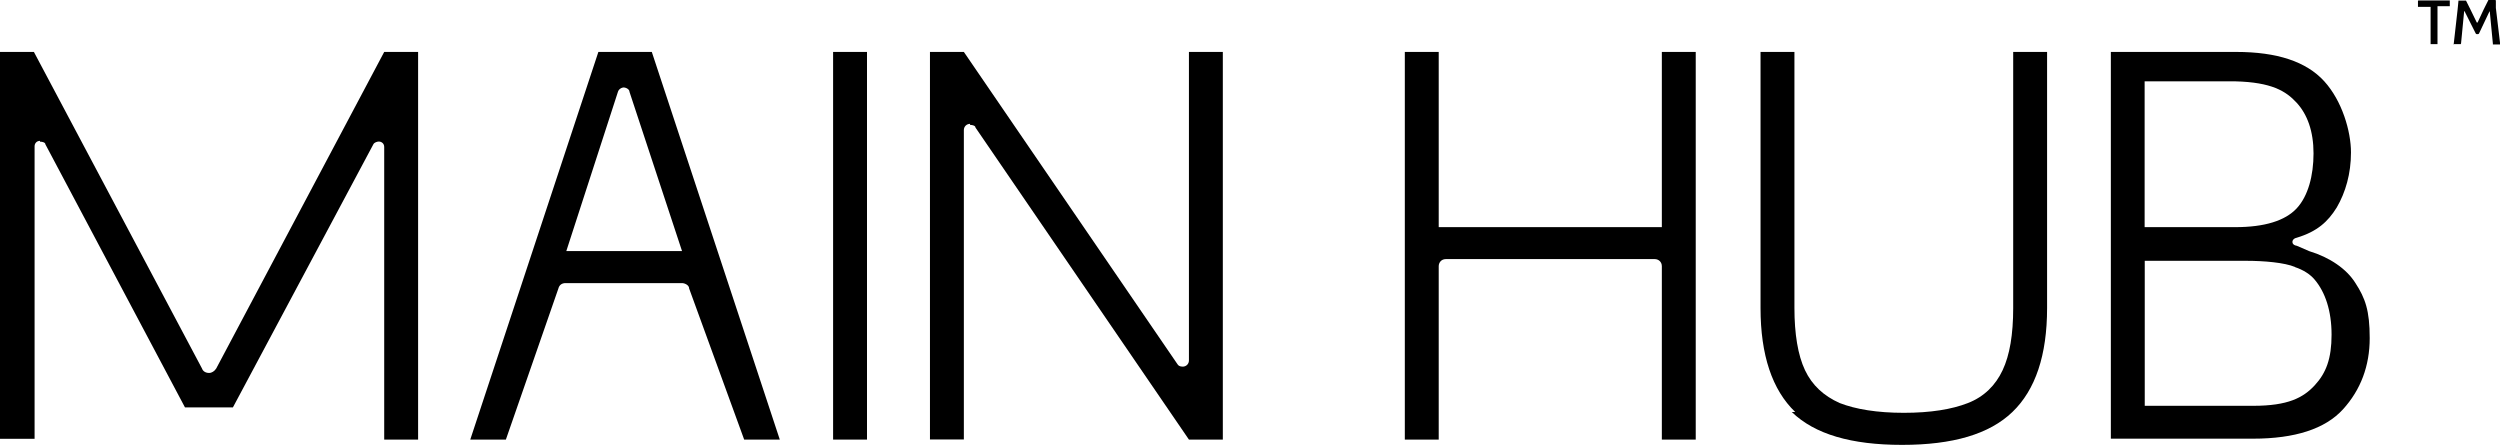 <svg viewBox="0 0 217.59 38.73" xmlns="http://www.w3.org/2000/svg" id="Layer_2"><g id="Layer_1-2"><path d="M3.48,12.26h0c-.3,0-.47.23-.47.47v25.46H0V4.52h2.95l14.63,27.55c.08.23.3.39.62.39h0c.23,0,.47-.15.62-.39l14.62-27.55h2.95v33.74h-2.95V12.79c0-.3-.23-.47-.47-.47h0c-.15,0-.39.08-.47.23l-12.23,22.91h-4.17L3.95,12.56c0-.15-.23-.23-.47-.23h0v-.08Z"></path><path d="M56.73,4.52l11.14,33.74h-3.1l-4.79-13.15c0-.3-.39-.47-.62-.47h-10.14c-.3,0-.54.15-.62.47l-4.57,13.15h-3.1L52.08,4.52h4.88-.23ZM54.32,7.61h0c-.23,0-.47.15-.54.39l-4.49,13.85h10.07l-4.57-13.85c0-.23-.3-.39-.54-.39,0,0,.08,0,.08,0Z"></path><path d="M72.51,4.52h2.95v33.74h-2.95V4.52Z"></path><path d="M84.43,10.78h0c-.3,0-.54.23-.54.54v26.93h-2.95V4.52h2.95l18.58,27.16c.08.15.23.23.47.23h0c.3,0,.54-.23.54-.54V4.52h2.95v33.74h-2.95l-18.58-27.16c0-.15-.23-.23-.47-.23h0v-.08h0Z"></path><path d="M144.02,22.55h-18.18c-.39,0-.62.3-.62.62v15.09h-2.95V4.52h2.95v15.25h19.42V4.52h2.95v33.74h-2.95v-15.09c0-.39-.3-.62-.62-.62Z"></path><path d="M156.25,35.86c-2.01-1.93-3.02-4.96-3.02-9.05V4.52h2.95v22.29c0,2.24.3,4.1.92,5.41s1.63,2.24,3.02,2.86c1.39.54,3.25.85,5.58.85s4.17-.3,5.58-.85,2.4-1.54,3.02-2.86c.62-1.32.92-3.1.92-5.41V4.52h2.95v22.29c0,4.1-1.01,7.12-3.02,9.05s-5.18,2.86-9.6,2.86-7.59-.92-9.6-2.86h.3,0Z"></path><path d="M199.9,21.39c-.54-.08-.47-.62,0-.7h0c1.78-.54,2.71-1.39,3.48-2.63.77-1.32,1.24-2.95,1.24-4.79s-.77-4.49-2.33-6.2-4.1-2.55-7.66-2.55h-10.91v33.66h12.38c3.64,0,6.27-.85,7.82-2.55s2.33-3.79,2.33-6.2-.39-3.48-1.24-4.79c-.77-1.24-2.24-2.24-4.02-2.78M199.75,23.25c.7.23,1.32.62,1.71,1.09.92,1.09,1.47,2.71,1.47,4.79s-.47,3.33-1.47,4.41-2.33,1.78-5.34,1.78h-9.45v-12.62h8.83c1.54,0,3.33.15,4.26.54M186.66,7.08h7.89c3.17.08,4.41.85,5.34,1.86s1.47,2.48,1.47,4.41-.47,3.72-1.47,4.79-2.78,1.63-5.34,1.63h-7.89V7.08h0Z"></path><path d="M211.55,3.91V.6h-1.1V.07l.03-.03h2.74v.5h-1.07v3.3h-.6v.07h-.01ZM213.56,3.91v-.07l.34-3.01.07-.71v-.07h.66l.37.74.57,1.17h.07l.53-1.14.4-.8h0s.01-.03.03-.03h.6s0,.03.03.07v.63l.37,3.11v.07h-.63v-.07l-.27-2.8h-.03l-.9,1.9s-.03.07-.1.07h-.1s-.07,0-.1-.07l-.97-1.93h-.03l-.27,2.8s0,.03-.03.07h-.6v.07h0Z"></path></g></svg>